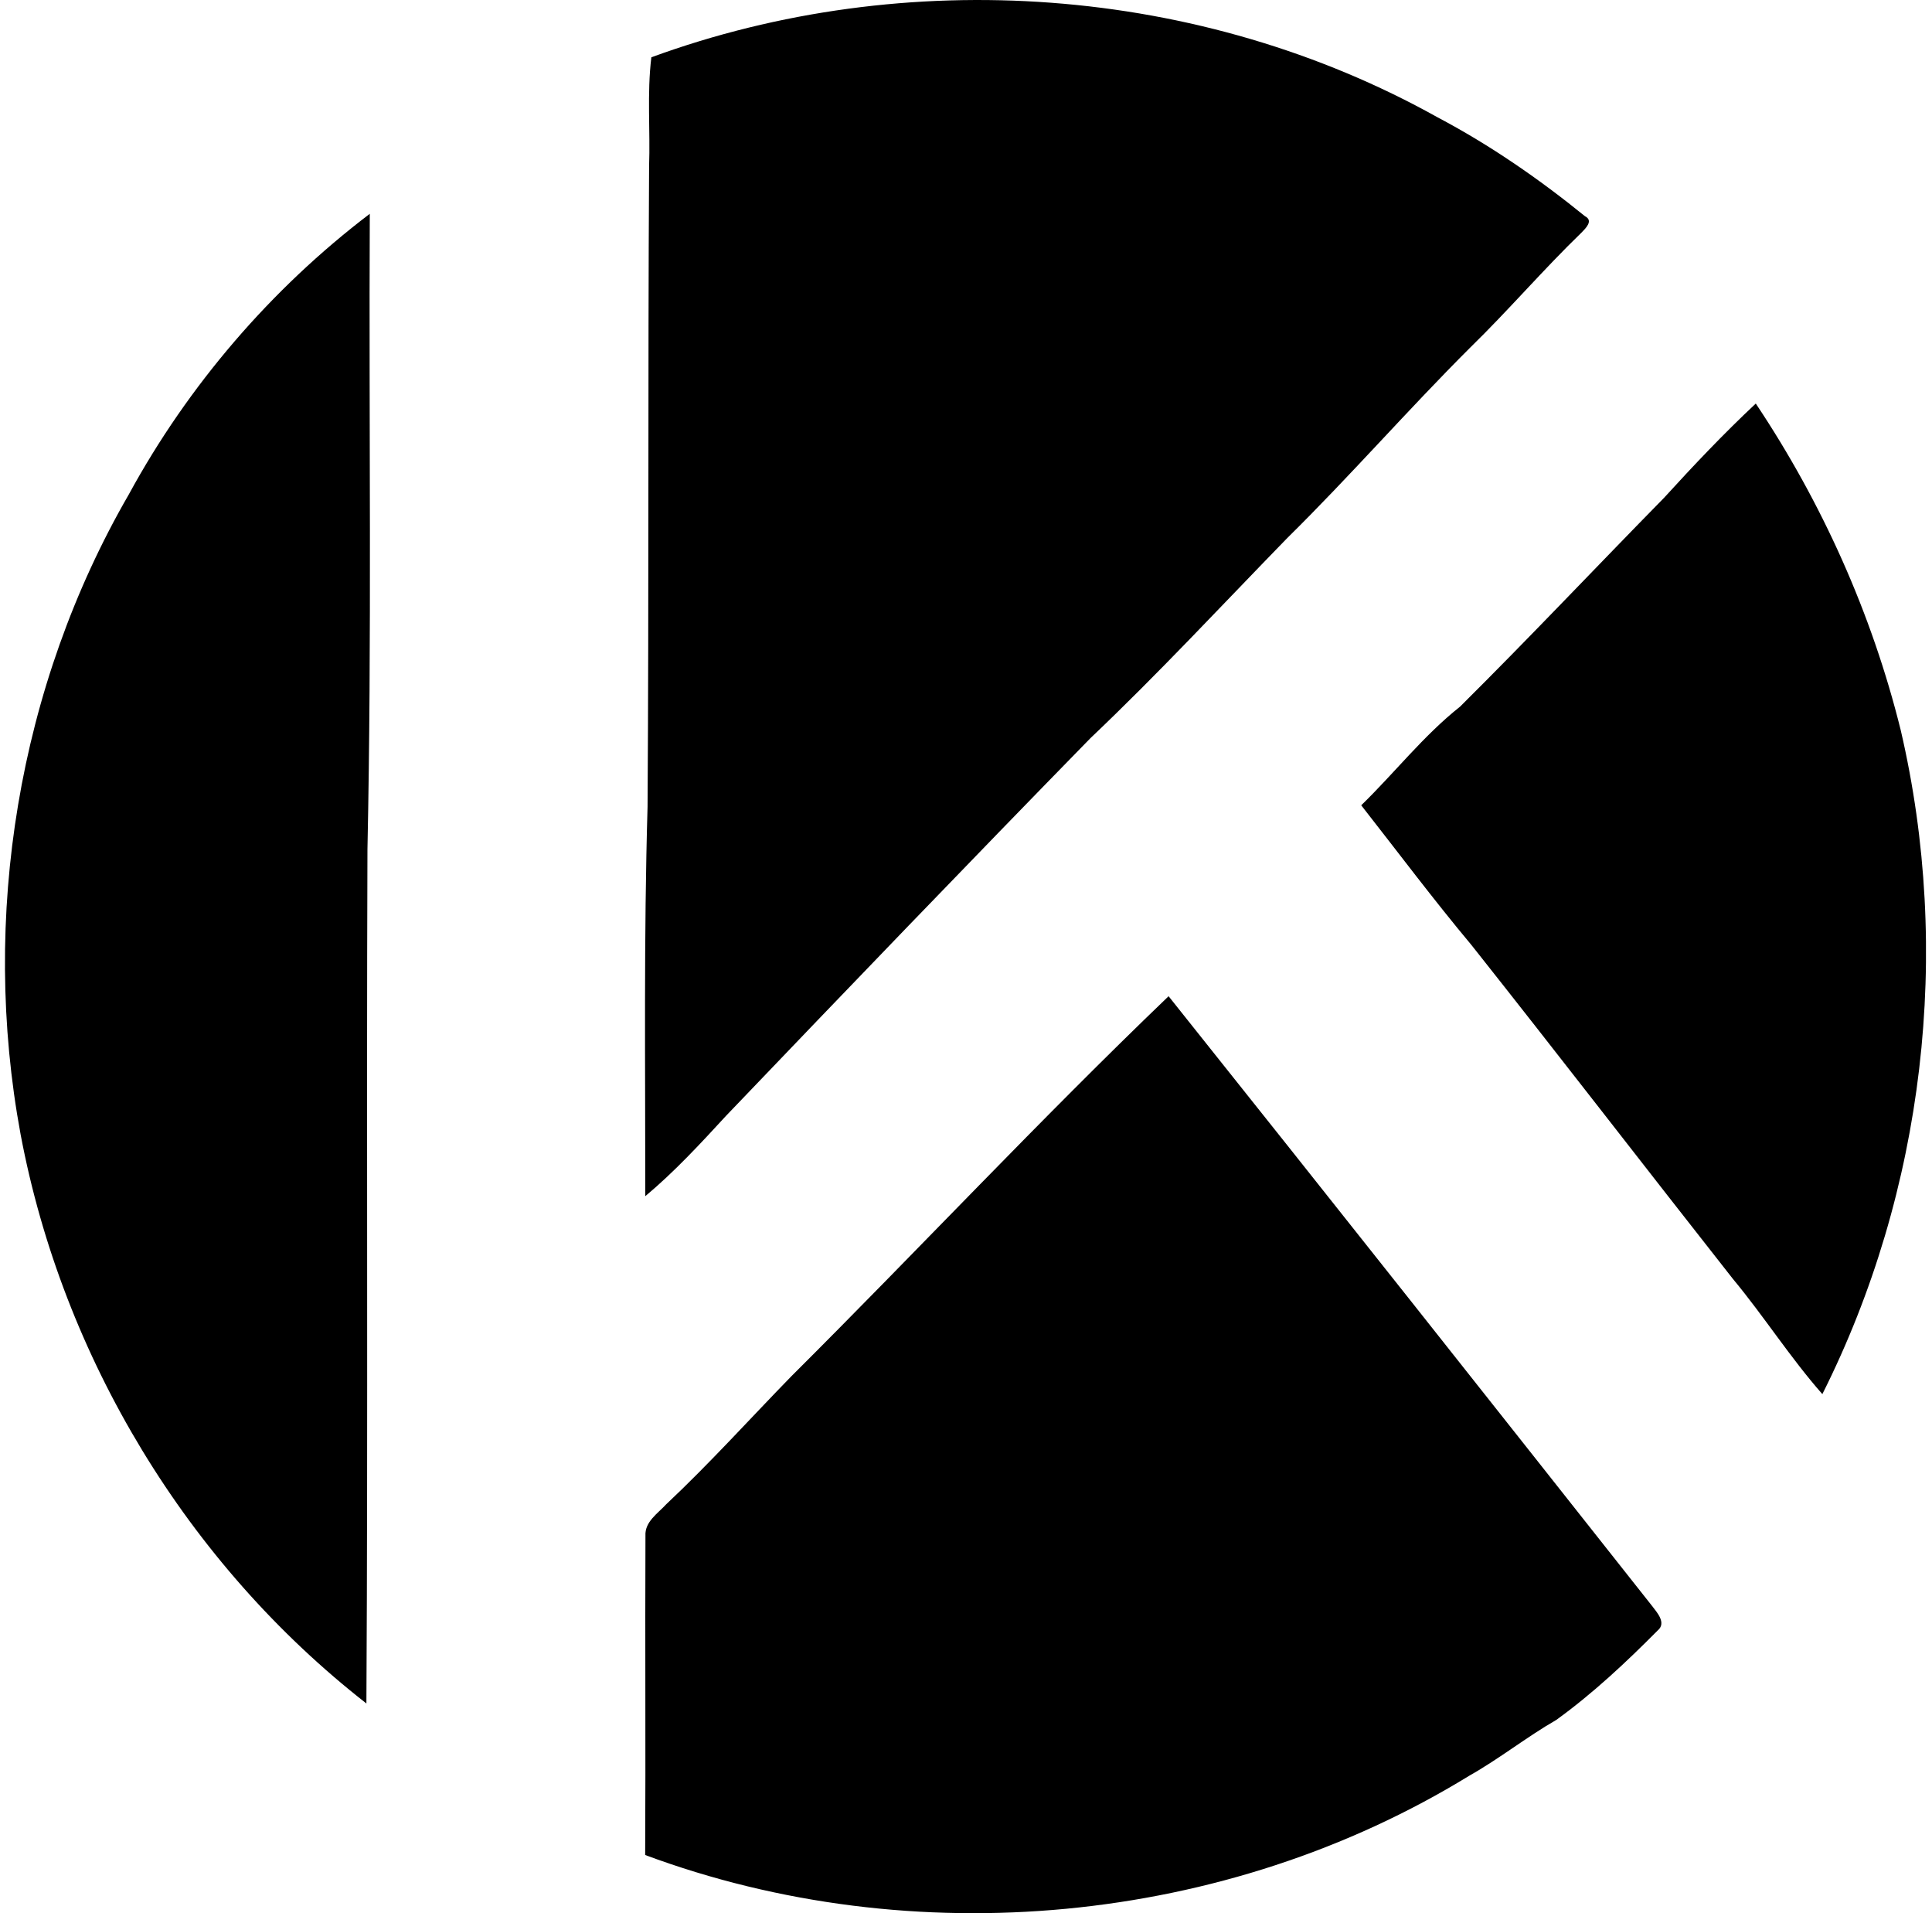 <svg xmlns="http://www.w3.org/2000/svg" width="202" height="200" fill="none" viewBox="0 0 202 200">
  <path fill="#000" d="M68.102 5.989c26.619-9.744 57.426-7.558 82.213 6.282 5.482 2.894 10.611 6.441 15.415 10.342.898.458.049 1.264-.384 1.71-4.011 3.877-7.638 8.126-11.637 12.02-6.514 6.497-12.558 13.438-19.109 19.892-6.826 7.008-13.486 14.188-20.581 20.922-12.784 13.084-25.458 26.265-38.102 39.482-2.686 2.919-5.397 5.855-8.45 8.407.006-13.566-.158-27.144.238-40.703.147-22.309.031-44.61.16-66.92.134-3.815-.227-7.643.237-11.434ZM13.461 51.698c6.203-11.392 14.872-21.496 25.202-29.347-.103 22.143.22 44.299-.244 66.436-.11 29.769.061 59.532-.11 89.289-18.718-14.604-31.759-36.167-36.155-59.489-4.2-22.693-.268-46.87 11.307-66.889Zm160.518.348c3.089-3.388 6.251-6.727 9.597-9.86 6.948 10.404 12.143 21.991 15.153 34.14 5.397 23.146 2.479 48.171-8.193 69.411-3.364-3.816-6.105-8.139-9.359-12.052-9.14-11.612-18.151-23.316-27.333-34.897-3.981-4.762-7.693-9.72-11.521-14.604 3.492-3.394 6.502-7.277 10.33-10.311 7.223-7.168 14.201-14.568 21.326-21.827ZM82.78 143.831c13.205-13.156 25.952-26.789 39.402-39.689 16.911 21.185 33.731 42.461 50.539 63.726.531.696 1.544 1.795.592 2.582-3.309 3.334-6.765 6.575-10.58 9.335-3.132 1.807-5.971 4.072-9.121 5.849-25.471 15.635-58.177 18.682-86.157 8.284.061-11.123-.018-22.241.03-33.371-.085-1.471 1.295-2.332 2.168-3.29 4.567-4.292 8.76-8.95 13.126-13.426Z"/>
</svg>
